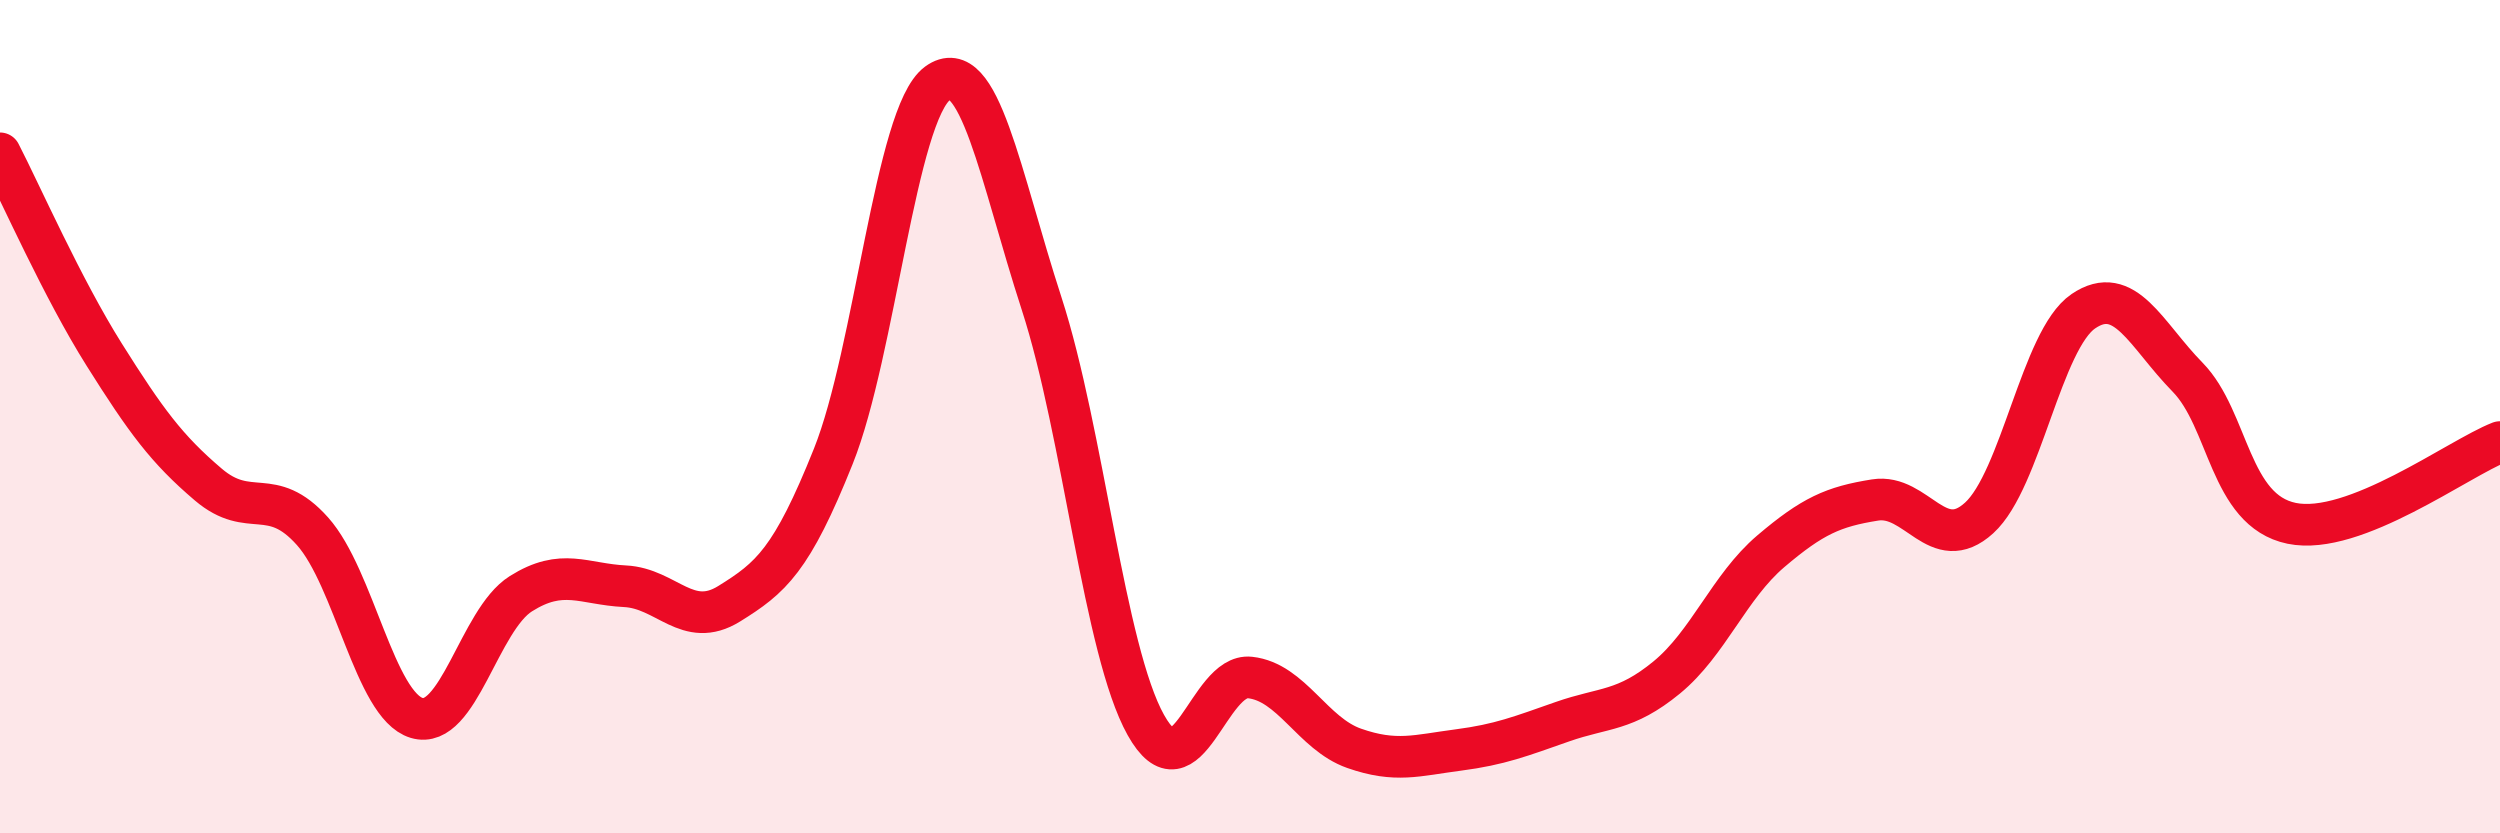 
    <svg width="60" height="20" viewBox="0 0 60 20" xmlns="http://www.w3.org/2000/svg">
      <path
        d="M 0,3.68 C 0.5,4.65 1.5,6.92 2.5,8.51 C 3.5,10.1 4,10.78 5,11.63 C 6,12.48 6.5,11.63 7.5,12.75 C 8.5,13.87 9,16.93 10,17.23 C 11,17.53 11.5,14.88 12.5,14.25 C 13.5,13.62 14,14.02 15,14.07 C 16,14.12 16.5,15.11 17.5,14.49 C 18.5,13.87 19,13.45 20,10.95 C 21,8.45 21.5,2.73 22.5,2 C 23.5,1.27 24,4.21 25,7.29 C 26,10.37 26.5,15.61 27.5,17.4 C 28.5,19.19 29,16.15 30,16.26 C 31,16.37 31.5,17.61 32.5,17.96 C 33.5,18.31 34,18.13 35,18 C 36,17.87 36.5,17.67 37.5,17.32 C 38.5,16.97 39,17.08 40,16.26 C 41,15.44 41.5,14.08 42.5,13.23 C 43.5,12.38 44,12.16 45,12 C 46,11.84 46.5,13.34 47.5,12.43 C 48.5,11.52 49,8.15 50,7.47 C 51,6.79 51.5,8.03 52.5,9.05 C 53.5,10.07 53.5,12.25 55,12.56 C 56.5,12.87 59,11 60,10.61L60 20L0 20Z"
        fill="#EB0A25"
        opacity="0.1"
        stroke-linecap="round"
        stroke-linejoin="round"
      />
      <path
        d="M 0,3.68 C 0.5,4.65 1.5,6.92 2.5,8.51 C 3.5,10.1 4,10.78 5,11.63 C 6,12.48 6.5,11.63 7.5,12.75 C 8.5,13.87 9,16.93 10,17.23 C 11,17.53 11.5,14.88 12.5,14.25 C 13.5,13.62 14,14.02 15,14.07 C 16,14.12 16.5,15.11 17.5,14.49 C 18.5,13.87 19,13.45 20,10.95 C 21,8.45 21.5,2.73 22.5,2 C 23.5,1.27 24,4.21 25,7.29 C 26,10.37 26.5,15.61 27.5,17.4 C 28.5,19.19 29,16.15 30,16.26 C 31,16.37 31.5,17.61 32.5,17.96 C 33.5,18.31 34,18.13 35,18 C 36,17.87 36.5,17.67 37.5,17.32 C 38.5,16.97 39,17.08 40,16.26 C 41,15.44 41.5,14.08 42.5,13.23 C 43.5,12.38 44,12.16 45,12 C 46,11.84 46.5,13.34 47.5,12.43 C 48.5,11.52 49,8.15 50,7.47 C 51,6.79 51.5,8.03 52.5,9.05 C 53.5,10.07 53.5,12.25 55,12.56 C 56.5,12.87 59,11 60,10.61"
        stroke="#EB0A25"
        stroke-width="1"
        fill="none"
        stroke-linecap="round"
        stroke-linejoin="round"
      />
    </svg>
  